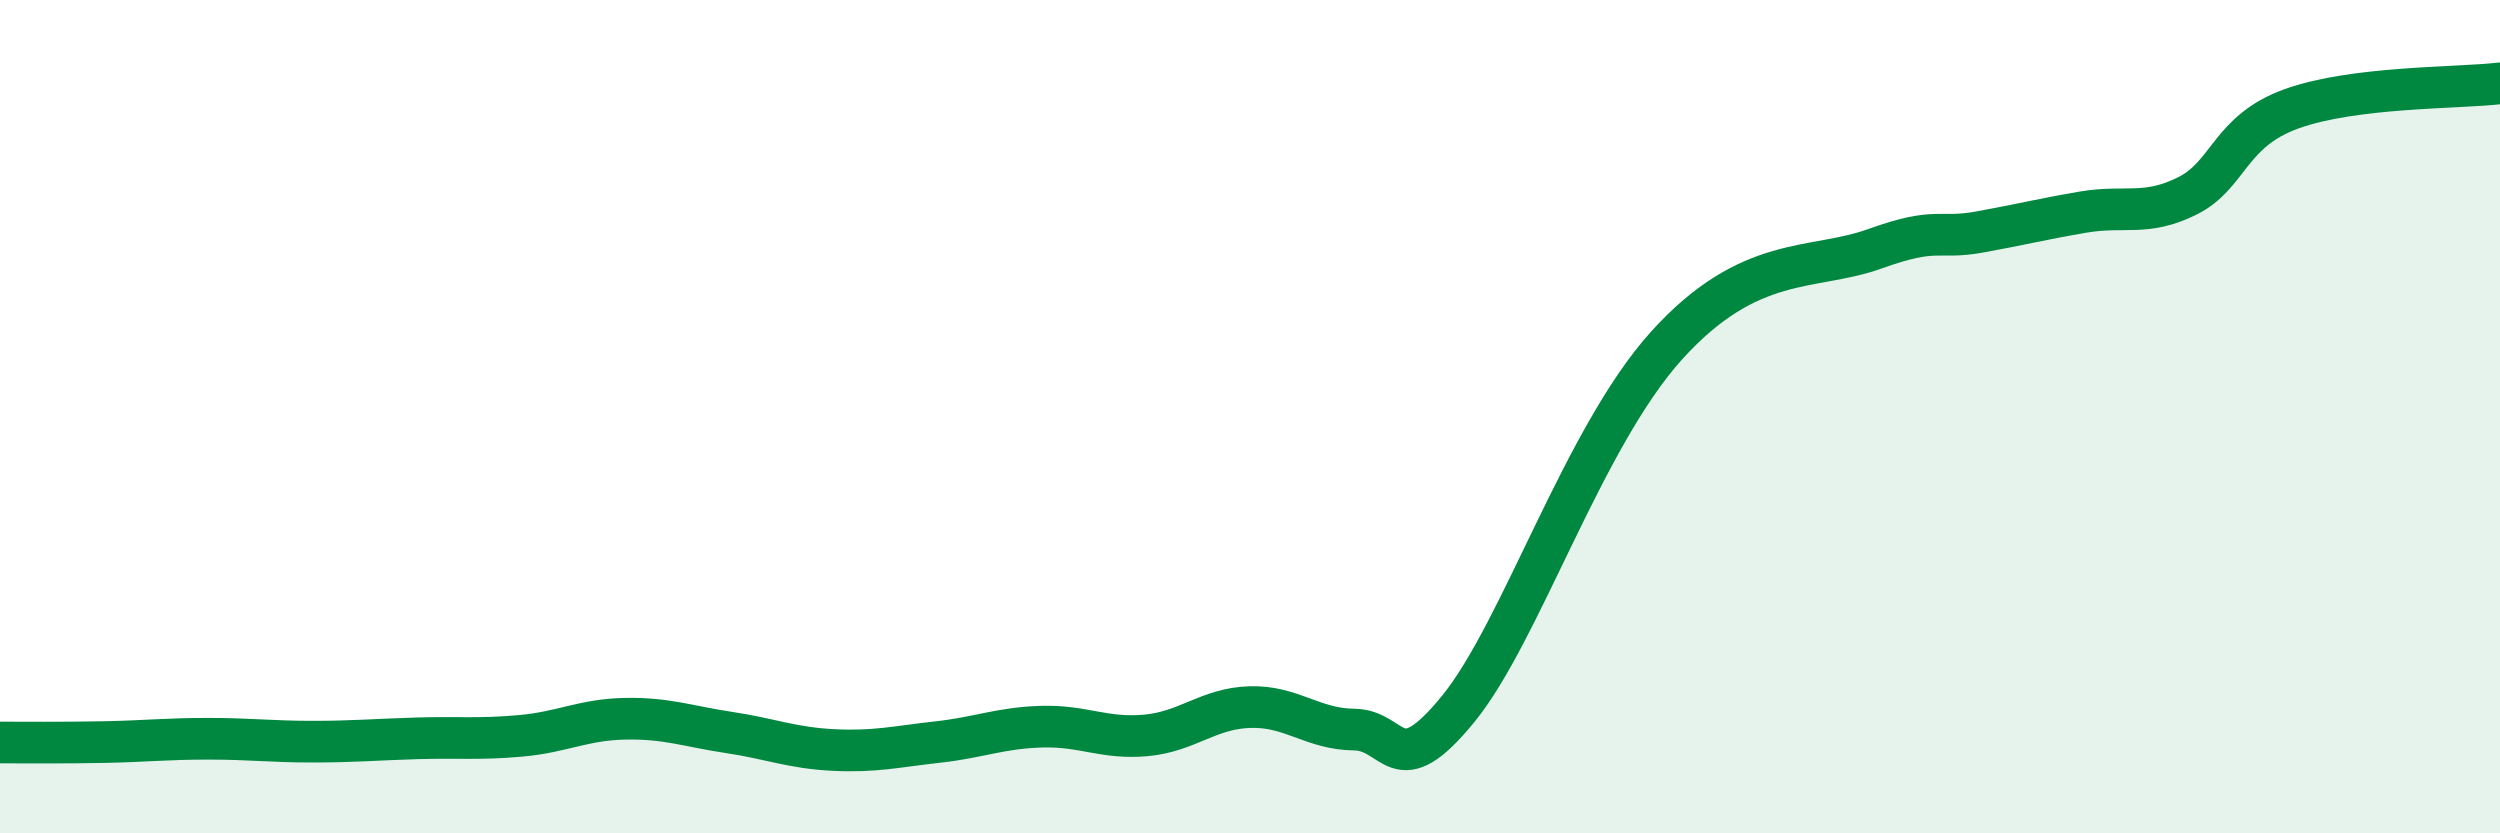 
    <svg width="60" height="20" viewBox="0 0 60 20" xmlns="http://www.w3.org/2000/svg">
      <path
        d="M 0,17.82 C 0.5,17.82 1.5,17.83 2.5,17.81 C 3.5,17.79 4,17.73 5,17.73 C 6,17.73 6.5,17.8 7.5,17.8 C 8.5,17.8 9,17.75 10,17.72 C 11,17.69 11.5,17.75 12.5,17.66 C 13.5,17.57 14,17.27 15,17.25 C 16,17.23 16.5,17.43 17.5,17.58 C 18.5,17.73 19,17.95 20,18 C 21,18.05 21.5,17.92 22.5,17.81 C 23.5,17.7 24,17.47 25,17.44 C 26,17.41 26.5,17.74 27.5,17.65 C 28.5,17.56 29,17 30,16.97 C 31,16.94 31.5,17.5 32.5,17.51 C 33.5,17.52 33.5,18.85 35,17.01 C 36.5,15.17 38,10.5 40,8.29 C 42,6.08 43.5,6.51 45,5.97 C 46.5,5.43 46.5,5.75 47.5,5.57 C 48.5,5.39 49,5.26 50,5.09 C 51,4.92 51.5,5.2 52.5,4.7 C 53.5,4.2 53.5,3.15 55,2.61 C 56.5,2.07 59,2.12 60,2L60 20L0 20Z"
        fill="#008740"
        opacity="0.1"
        stroke-linecap="round"
        stroke-linejoin="round"
      />
      <path
        d="M 0,17.82 C 0.5,17.82 1.5,17.83 2.5,17.81 C 3.5,17.79 4,17.73 5,17.73 C 6,17.73 6.5,17.8 7.5,17.8 C 8.5,17.8 9,17.75 10,17.72 C 11,17.69 11.5,17.75 12.5,17.66 C 13.5,17.57 14,17.27 15,17.25 C 16,17.23 16.5,17.43 17.5,17.58 C 18.5,17.73 19,17.95 20,18 C 21,18.05 21.5,17.92 22.5,17.81 C 23.5,17.7 24,17.47 25,17.44 C 26,17.41 26.5,17.74 27.5,17.65 C 28.5,17.56 29,17 30,16.97 C 31,16.94 31.5,17.5 32.5,17.51 C 33.5,17.52 33.5,18.85 35,17.01 C 36.5,15.17 38,10.5 40,8.29 C 42,6.08 43.5,6.51 45,5.97 C 46.5,5.43 46.5,5.75 47.5,5.57 C 48.5,5.39 49,5.26 50,5.09 C 51,4.92 51.5,5.2 52.5,4.7 C 53.5,4.2 53.5,3.15 55,2.61 C 56.5,2.07 59,2.12 60,2"
        stroke="#008740"
        stroke-width="1"
        fill="none"
        stroke-linecap="round"
        stroke-linejoin="round"
      />
    </svg>
  